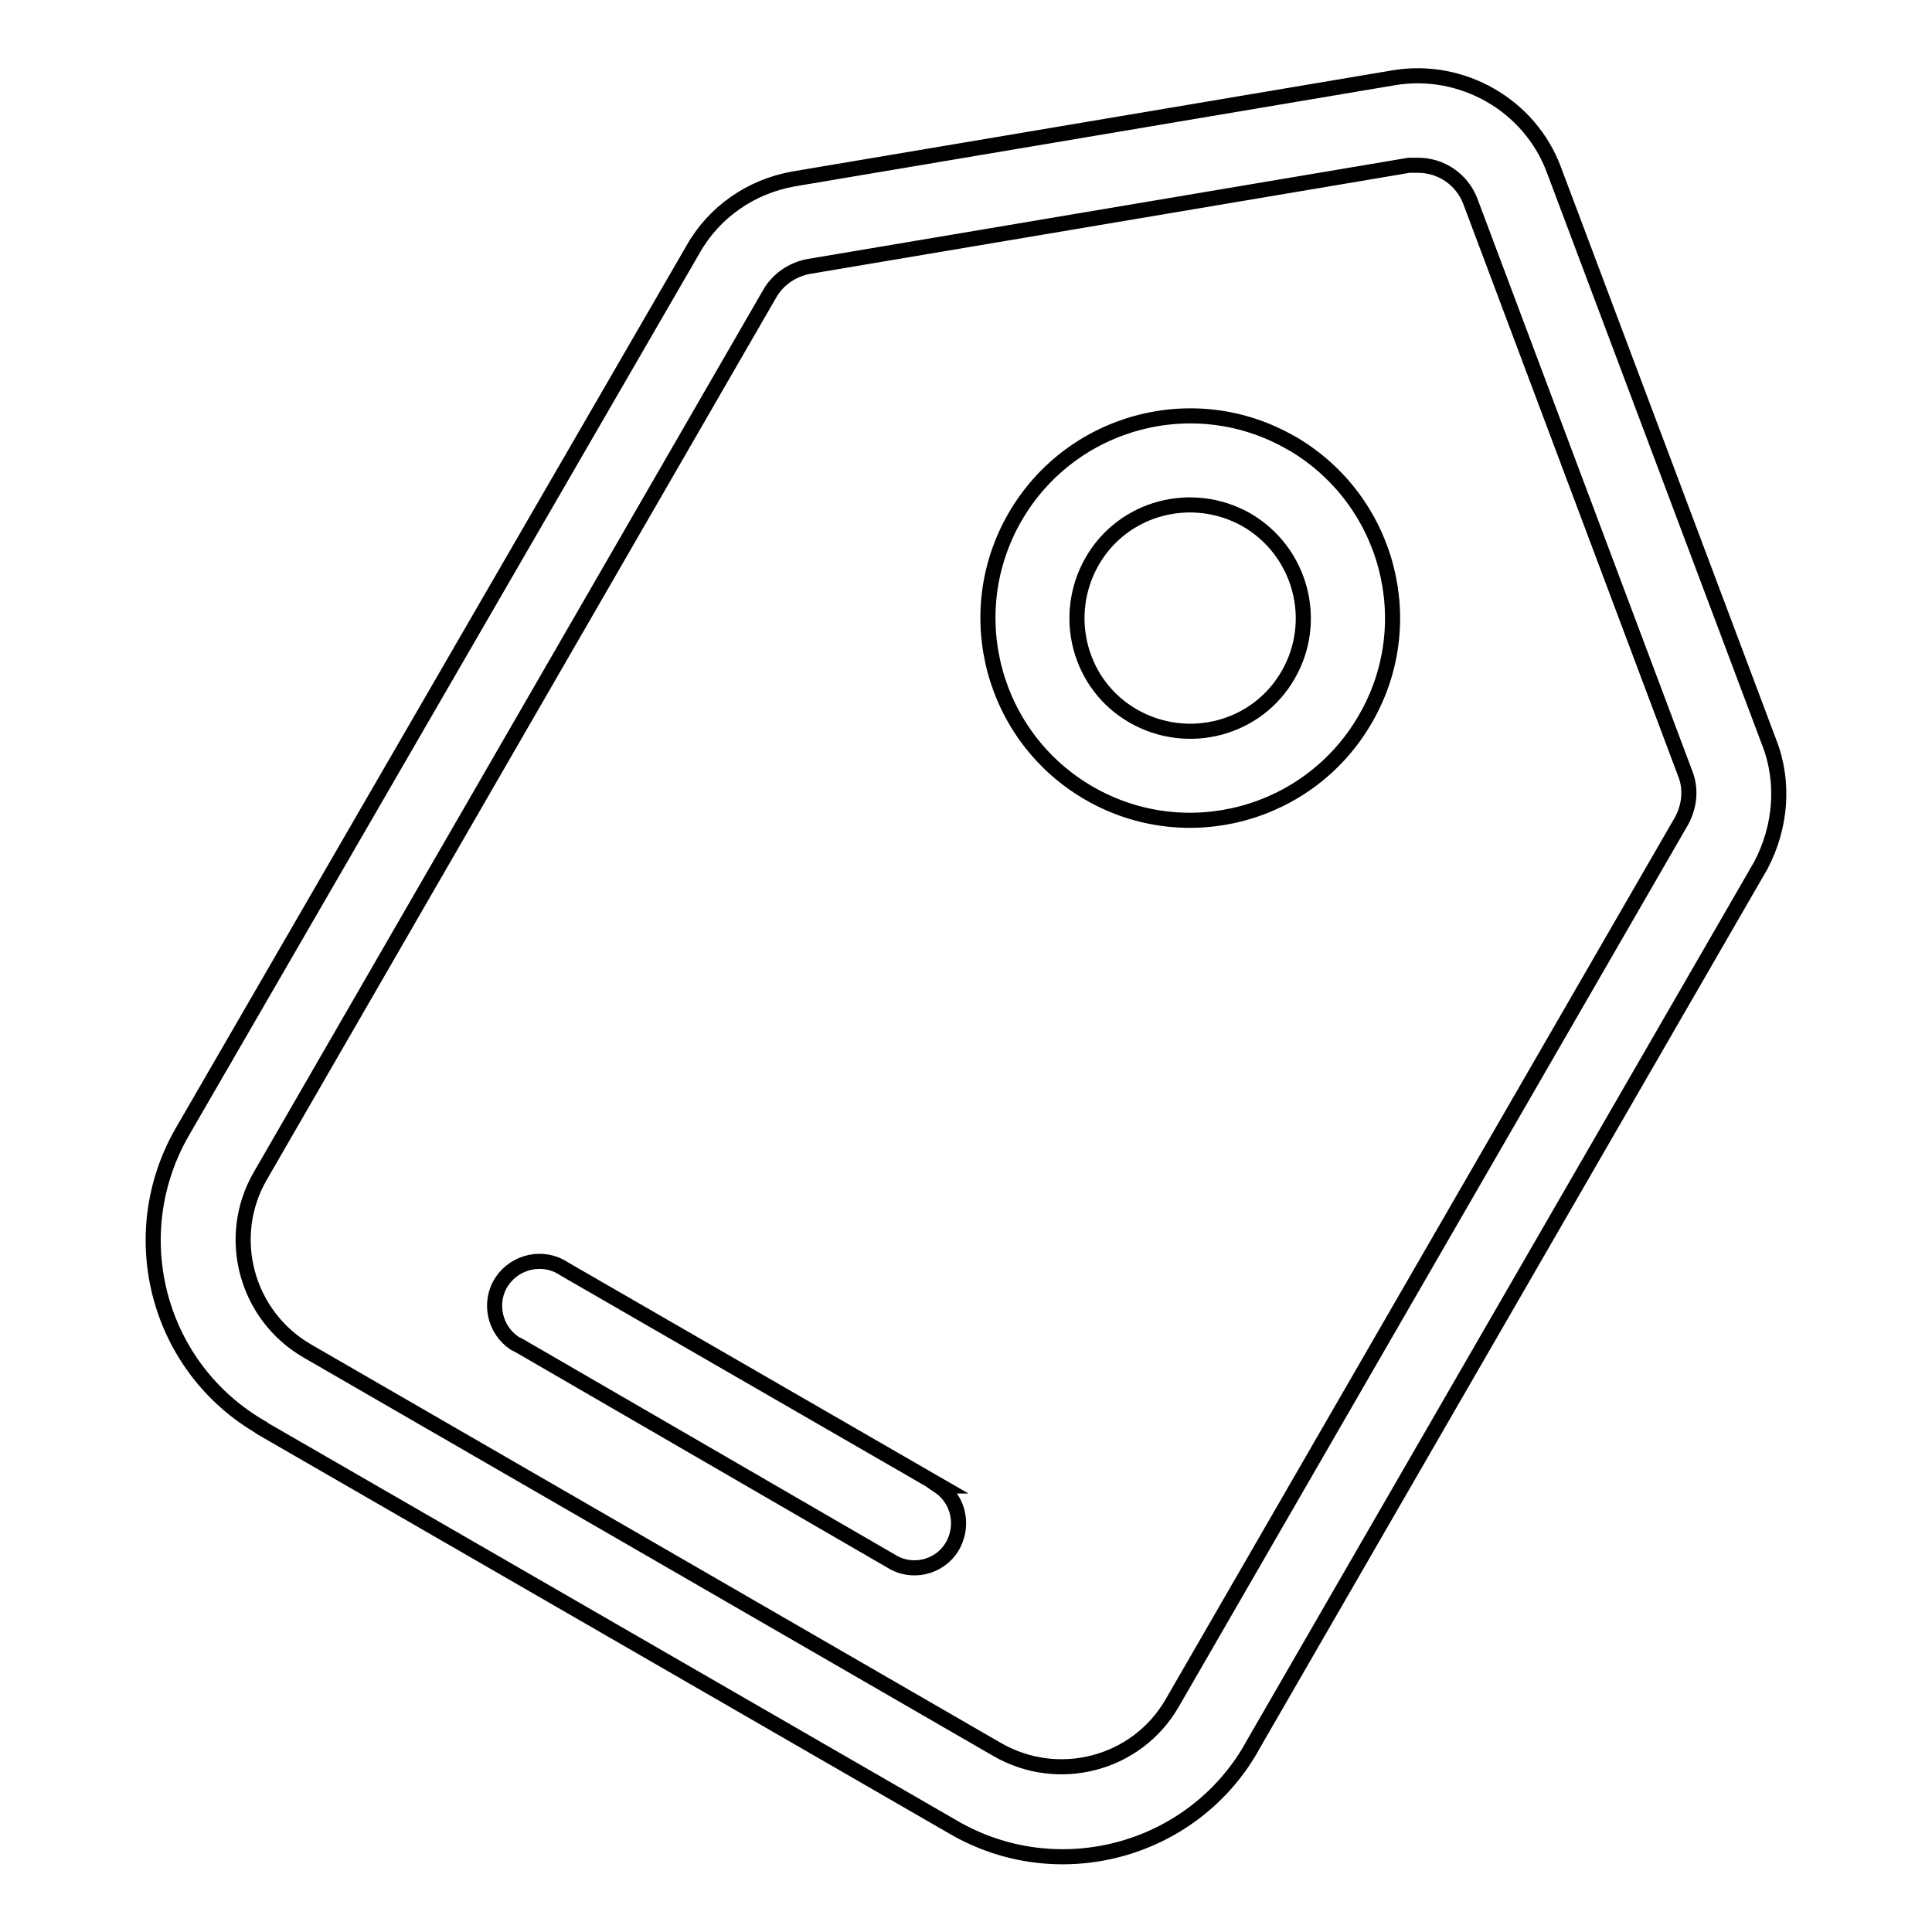 <?xml version="1.0" encoding="utf-8"?>
<!-- Svg Vector Icons : http://www.onlinewebfonts.com/icon -->
<!DOCTYPE svg PUBLIC "-//W3C//DTD SVG 1.1//EN" "http://www.w3.org/Graphics/SVG/1.1/DTD/svg11.dtd">
<svg version="1.1" xmlns="http://www.w3.org/2000/svg" xmlns:xlink="http://www.w3.org/1999/xlink" x="0px" y="0px" viewBox="0 0 256 256" enable-background="new 0 0 256 256" xml:space="preserve">
<g> <path stroke-width="2" fill-opacity="0" stroke="#000000"  d="M234.4,98.3l-28.5-75.8c-3.2-8.6-12.2-13.7-21.2-12.2l-79.5,13.4c-5.7,1-10.6,4.4-13.4,9.4L24.2,149.9 c-8,13.8-3.3,31.4,10.5,39.3c0,0,0.1,0,0.1,0.1l91.5,52.8c13.7,8,31.4,3.4,39.4-10.3c0-0.1,0.1-0.1,0.1-0.2l67.5-116.9 C236,109.6,236.5,103.6,234.4,98.3L234.4,98.3z M222.8,108.8l-67.5,116.9c-4.7,8.1-15.1,10.8-23.2,6.1L40.7,179 c-8.1-4.7-10.9-15.1-6.2-23.2L102,38.9c1.1-1.9,3-3.2,5.2-3.6l79.5-13.4h1.2c3.1,0,5.8,1.9,6.9,4.7l28.5,75.9 C224.1,104.5,223.9,106.8,222.8,108.8z"/> <path stroke-width="2" fill-opacity="0" stroke="#000000"  d="M171.1,58.7c-12.8-7.4-29.2-3-36.6,9.8c-7.4,12.8-3,29.2,9.8,36.6c12.8,7.4,29.2,3,36.6-9.8 c7.4-12.7,3.1-29-9.6-36.5C171.3,58.8,171.2,58.7,171.1,58.7z M170.7,89.4c-4.1,7.2-13.3,9.6-20.5,5.5c-7.2-4.1-9.6-13.3-5.5-20.5 c4.1-7.2,13.3-9.6,20.5-5.5C172.4,73.1,174.8,82.3,170.7,89.4L170.7,89.4z M124.6,196.9l-49.9-28.8c-2.7-1.8-6.4-1-8.2,1.7 c-1.8,2.7-1,6.4,1.7,8.2c0.2,0.1,0.4,0.2,0.6,0.3l49.7,28.8c2.9,1.5,6.5,0.3,7.9-2.6c1.3-2.7,0.5-5.9-2-7.6H124.6z"/></g>
</svg>